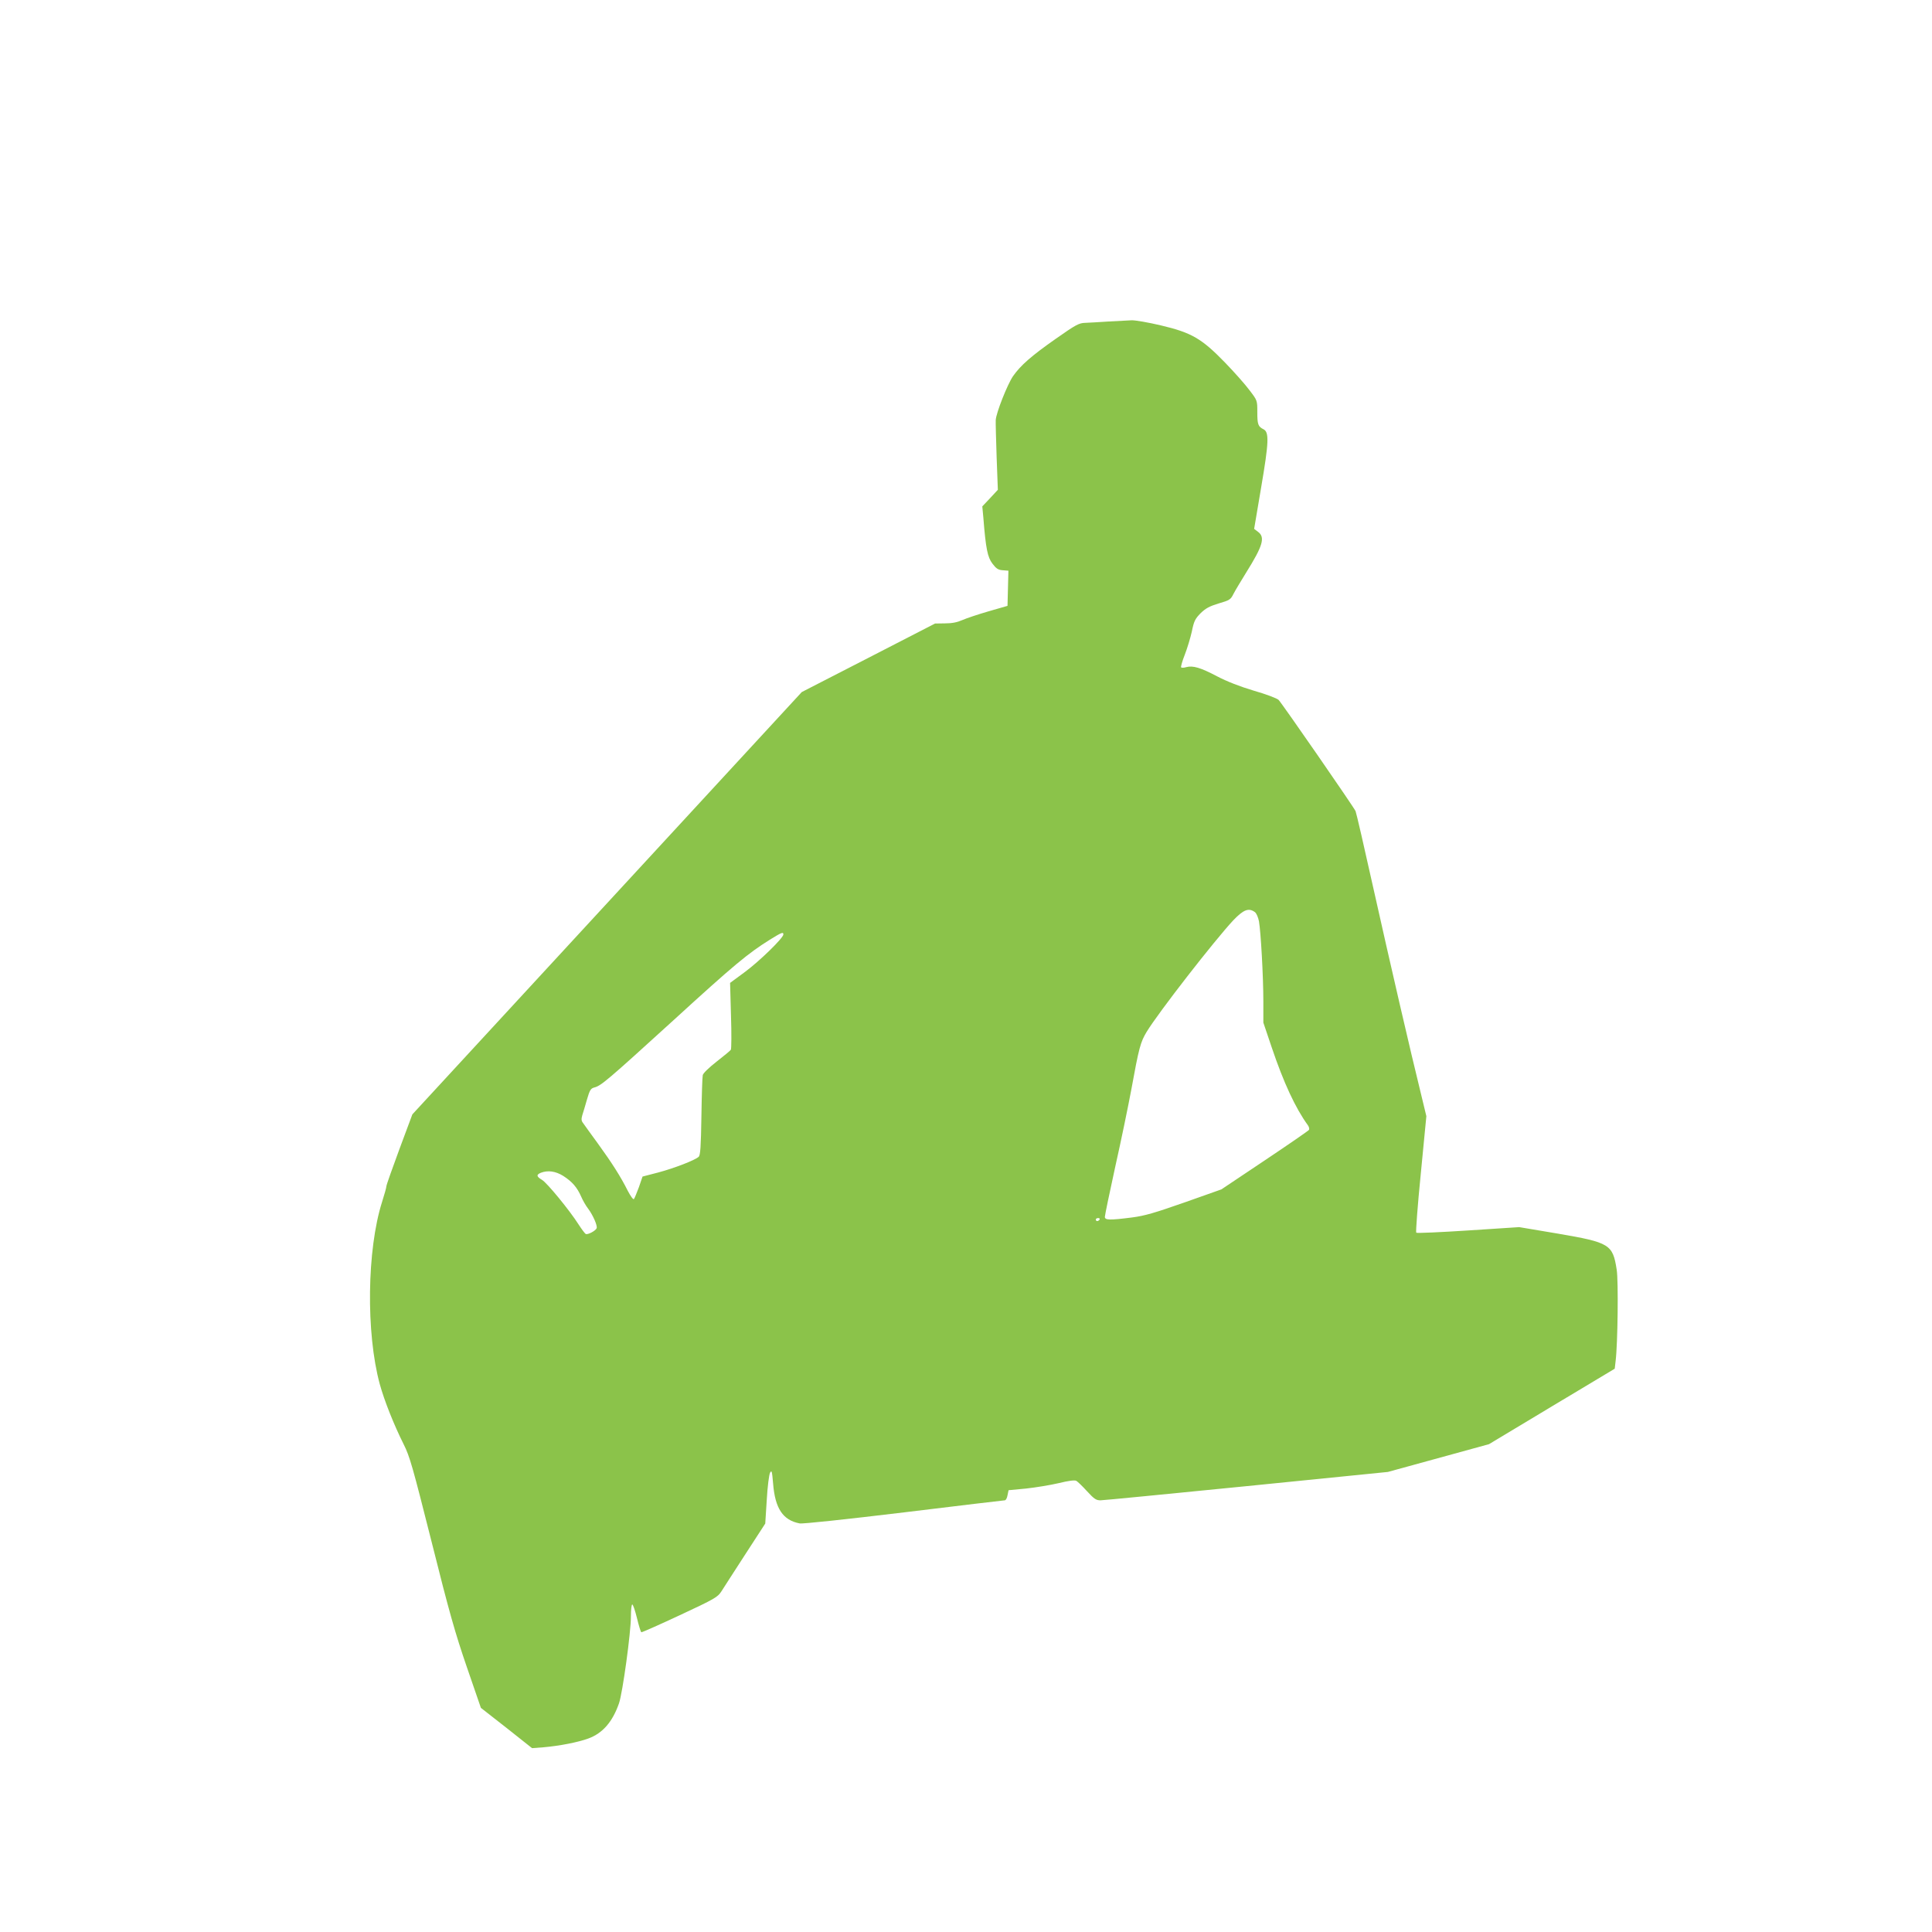 <?xml version="1.0" standalone="no"?>
<!DOCTYPE svg PUBLIC "-//W3C//DTD SVG 20010904//EN"
 "http://www.w3.org/TR/2001/REC-SVG-20010904/DTD/svg10.dtd">
<svg version="1.0" xmlns="http://www.w3.org/2000/svg"
 width="1280pt" height="1280pt" viewBox="0 0 1280 1280"
 preserveAspectRatio="xMidYMid meet">
<g transform="translate(0,1280) scale(0.1,-0.1)"
fill="#8bc34a" stroke="none">
<path d="M7345 10670 c-60 -4 -131 -8 -156 -9 -40 -1 -61 -12 -192 -104 -163
-114 -236 -178 -286 -250 -37 -55 -111 -241 -114 -290 -1 -17 2 -129 6 -247
l8 -215 -51 -55 -52 -55 7 -75 c16 -205 28 -262 60 -304 25 -33 38 -42 68 -44
l38 -3 -3 -116 -3 -117 -125 -36 c-69 -20 -147 -46 -174 -58 -34 -15 -68 -22
-115 -22 l-66 -1 -441 -227 -442 -227 -1290 -1399 -1290 -1399 -86 -231 c-47
-127 -86 -237 -86 -245 0 -8 -13 -55 -29 -105 -100 -315 -107 -867 -15 -1206
30 -109 93 -268 158 -398 41 -81 60 -150 186 -649 116 -464 156 -604 233 -828
l93 -270 170 -133 169 -134 78 6 c104 9 227 33 295 58 95 35 160 110 203 233
24 69 79 469 79 577 0 43 4 78 9 78 5 0 19 -41 31 -90 12 -50 25 -92 29 -94 3
-2 118 49 255 113 232 108 251 120 275 157 14 23 86 133 158 245 l133 205 10
157 c5 88 15 167 22 180 11 19 13 10 20 -72 13 -165 65 -243 176 -264 19 -4
308 27 690 73 361 44 662 80 669 80 7 0 15 15 18 33 l7 34 116 11 c64 7 162
23 217 36 65 16 105 21 116 15 9 -5 41 -36 71 -69 47 -51 60 -60 89 -60 19 0
455 43 969 94 l935 94 335 92 335 92 416 250 417 250 6 52 c14 113 19 531 7
604 -26 168 -46 180 -390 239 l-256 43 -337 -22 c-185 -12 -340 -19 -345 -15
-4 5 9 180 30 390 l37 382 -35 145 c-68 275 -207 876 -316 1365 -60 270 -113
500 -118 511 -12 27 -486 712 -510 737 -10 10 -83 38 -164 61 -94 28 -180 62
-243 95 -110 58 -161 73 -205 61 -16 -5 -31 -5 -34 -1 -2 5 8 42 24 82 16 41
37 110 47 154 14 70 22 85 58 122 34 33 58 46 120 65 72 21 79 25 98 63 11 22
50 86 85 143 110 176 127 233 77 269 l-25 19 46 272 c52 304 54 369 16 388
-36 18 -41 32 -41 115 0 76 0 76 -52 144 -28 38 -101 120 -161 182 -155 160
-222 199 -425 247 -84 20 -172 35 -195 34 -23 -1 -91 -5 -152 -8z m969 -3913
c10 -7 22 -35 27 -61 12 -68 29 -364 29 -531 l0 -140 55 -163 c80 -237 158
-404 240 -517 8 -11 11 -25 7 -31 -4 -6 -136 -97 -293 -202 l-287 -192 -243
-86 c-197 -69 -264 -89 -349 -100 -149 -19 -180 -18 -180 4 0 10 31 160 69
333 39 173 86 402 106 509 51 280 61 316 102 384 80 131 449 605 574 739 68
71 102 84 143 54z m-3124 -148 c0 -23 -157 -176 -254 -248 l-99 -73 6 -217 c4
-119 3 -221 -1 -226 -4 -6 -46 -41 -95 -79 -50 -39 -89 -77 -91 -89 -3 -12 -7
-136 -9 -275 -3 -199 -7 -256 -18 -266 -25 -23 -163 -76 -268 -104 l-104 -27
-24 -70 c-14 -38 -29 -74 -33 -79 -5 -5 -22 19 -40 53 -47 94 -104 184 -199
315 -47 65 -92 126 -99 137 -11 14 -11 26 -4 51 6 18 20 65 31 104 18 62 25
73 48 79 45 11 88 48 521 442 408 373 497 446 642 537 79 49 90 53 90 35z
m-1458 -1600 c59 -38 91 -75 118 -136 11 -26 32 -62 46 -80 33 -44 63 -113 57
-130 -7 -18 -61 -46 -73 -38 -6 4 -27 32 -47 63 -59 93 -209 276 -242 295 -37
22 -39 34 -8 47 46 18 98 11 149 -21z m3553 -289 c-3 -5 -10 -10 -16 -10 -5 0
-9 5 -9 10 0 6 7 10 16 10 8 0 12 -4 9 -10z"/>
</g>
</svg>
